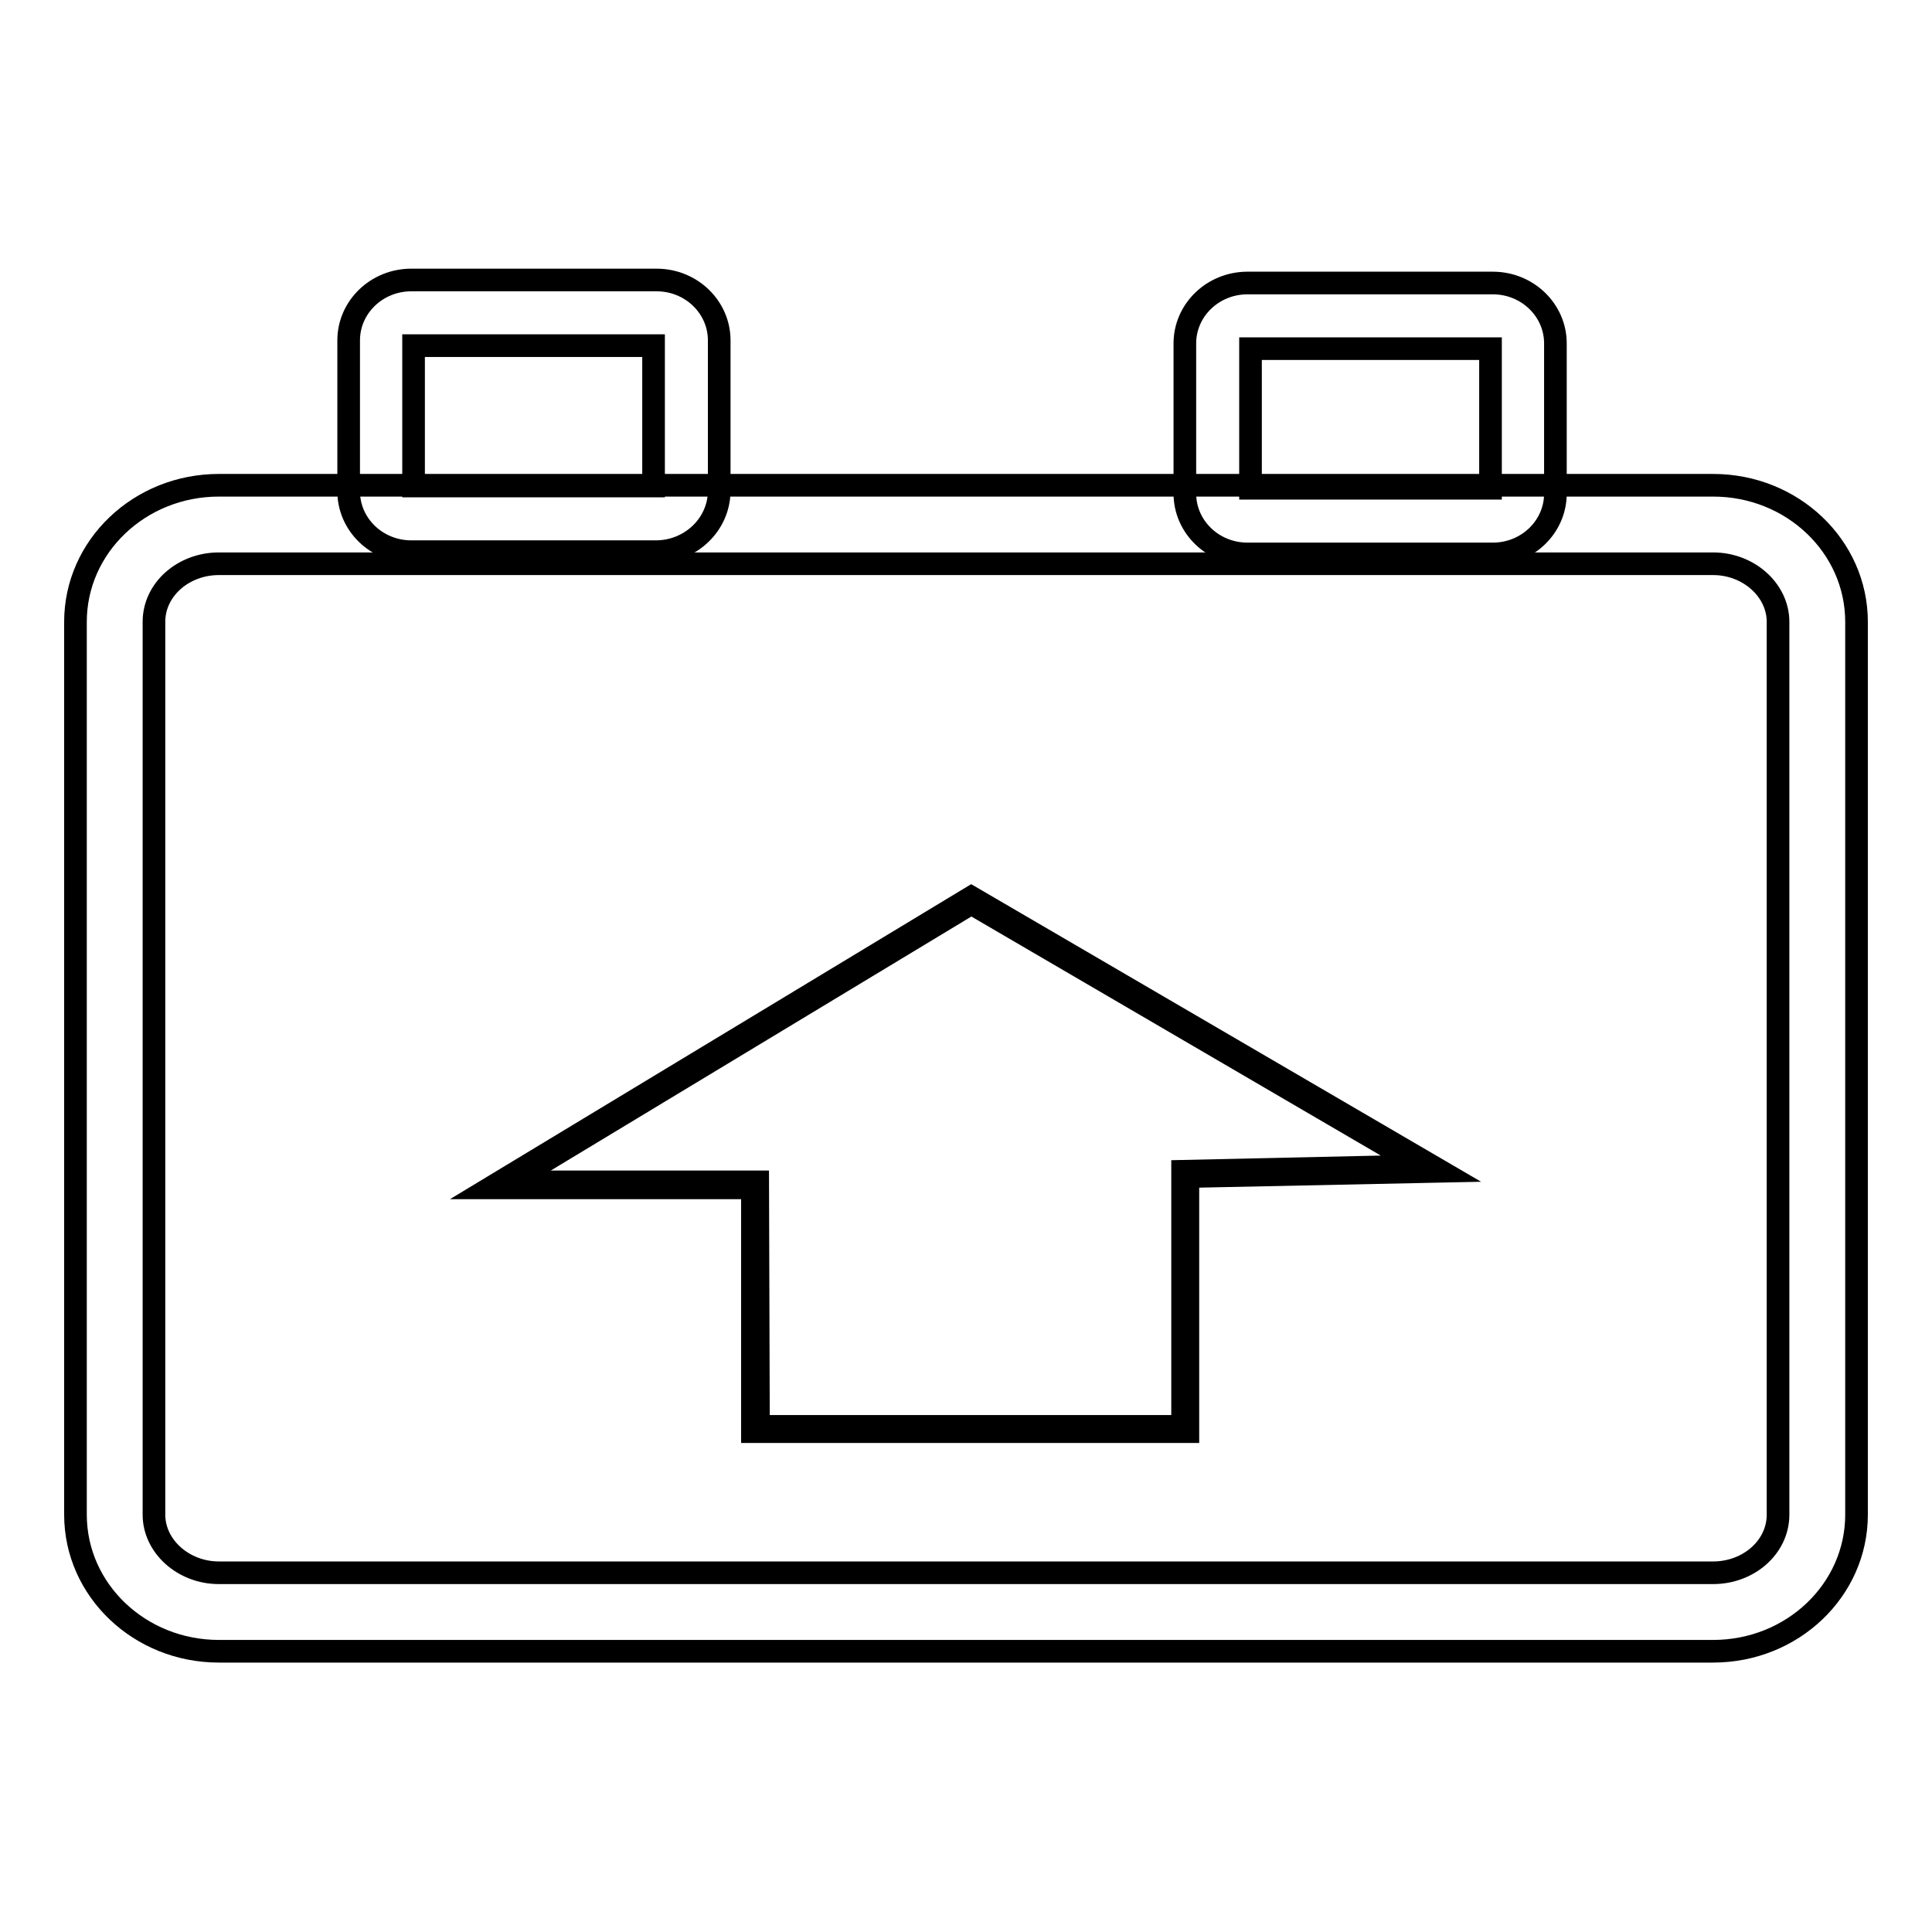 <?xml version="1.0" encoding="utf-8"?>
<!-- Svg Vector Icons : http://www.onlinewebfonts.com/icon -->
<!DOCTYPE svg PUBLIC "-//W3C//DTD SVG 1.1//EN" "http://www.w3.org/Graphics/SVG/1.1/DTD/svg11.dtd">
<svg version="1.1" xmlns="http://www.w3.org/2000/svg" xmlns:xlink="http://www.w3.org/1999/xlink" x="0px" y="0px" viewBox="0 0 256 256" enable-background="new 0 0 256 256" xml:space="preserve">
<g><g><path stroke-width="3" fill-opacity="0" stroke="#000000"  d="M231.7,131.6"/><path stroke-width="3" fill-opacity="0" stroke="#000000"  d="M128.7,119.3L66.4,157h33.7v32.3h57v-33.8l32.6-0.7L128.7,119.3z"/><path stroke-width="3" fill-opacity="0" stroke="#000000"  d="M157.4,189.7H99.7v-32.3H65l63.7-38.5l62.2,36.3l-33.5,0.7V189.7L157.4,189.7z M100.5,189h56.2v-33.8l31.6-0.7l-59.6-34.8l-61.1,36.9h32.8L100.5,189L100.5,189z"/><path stroke-width="3" fill-opacity="0" stroke="#000000"  d="M227,218.8H29c-10.5,0-19-8.1-19-18.1V82.4c0-10,8.5-18.1,19-18.1h198c10.5,0,19,8.1,19,18.1v118.3C246,210.7,237.5,218.8,227,218.8z M29,74.7c-4.7,0-8.6,3.4-8.6,7.7v118.3c0,4.2,3.9,7.7,8.6,7.7h198c4.7,0,8.6-3.4,8.6-7.7V82.4c0-4.2-3.9-7.7-8.6-7.7L29,74.7L29,74.7z"/><path stroke-width="3" fill-opacity="0" stroke="#000000"  d="M86.9,73.1H54.5c-4.6,0-8.3-3.6-8.3-8V45.1c0-4.4,3.7-8,8.3-8h32.5c4.6,0,8.3,3.6,8.3,8v19.9C95.3,69.5,91.5,73.1,86.9,73.1z M54.8,64.4h31.8V45.8H54.8V64.4z"/><path stroke-width="3" fill-opacity="0" stroke="#000000"  d="M197.8,73.4h-32.5c-4.6,0-8.3-3.6-8.3-8V45.5c0-4.4,3.7-8,8.3-8h32.5c4.6,0,8.3,3.6,8.3,8v19.9C206.1,69.8,202.4,73.4,197.8,73.4z M165.7,64.7h31.8V46.2h-31.8V64.7z"/></g></g>
</svg>